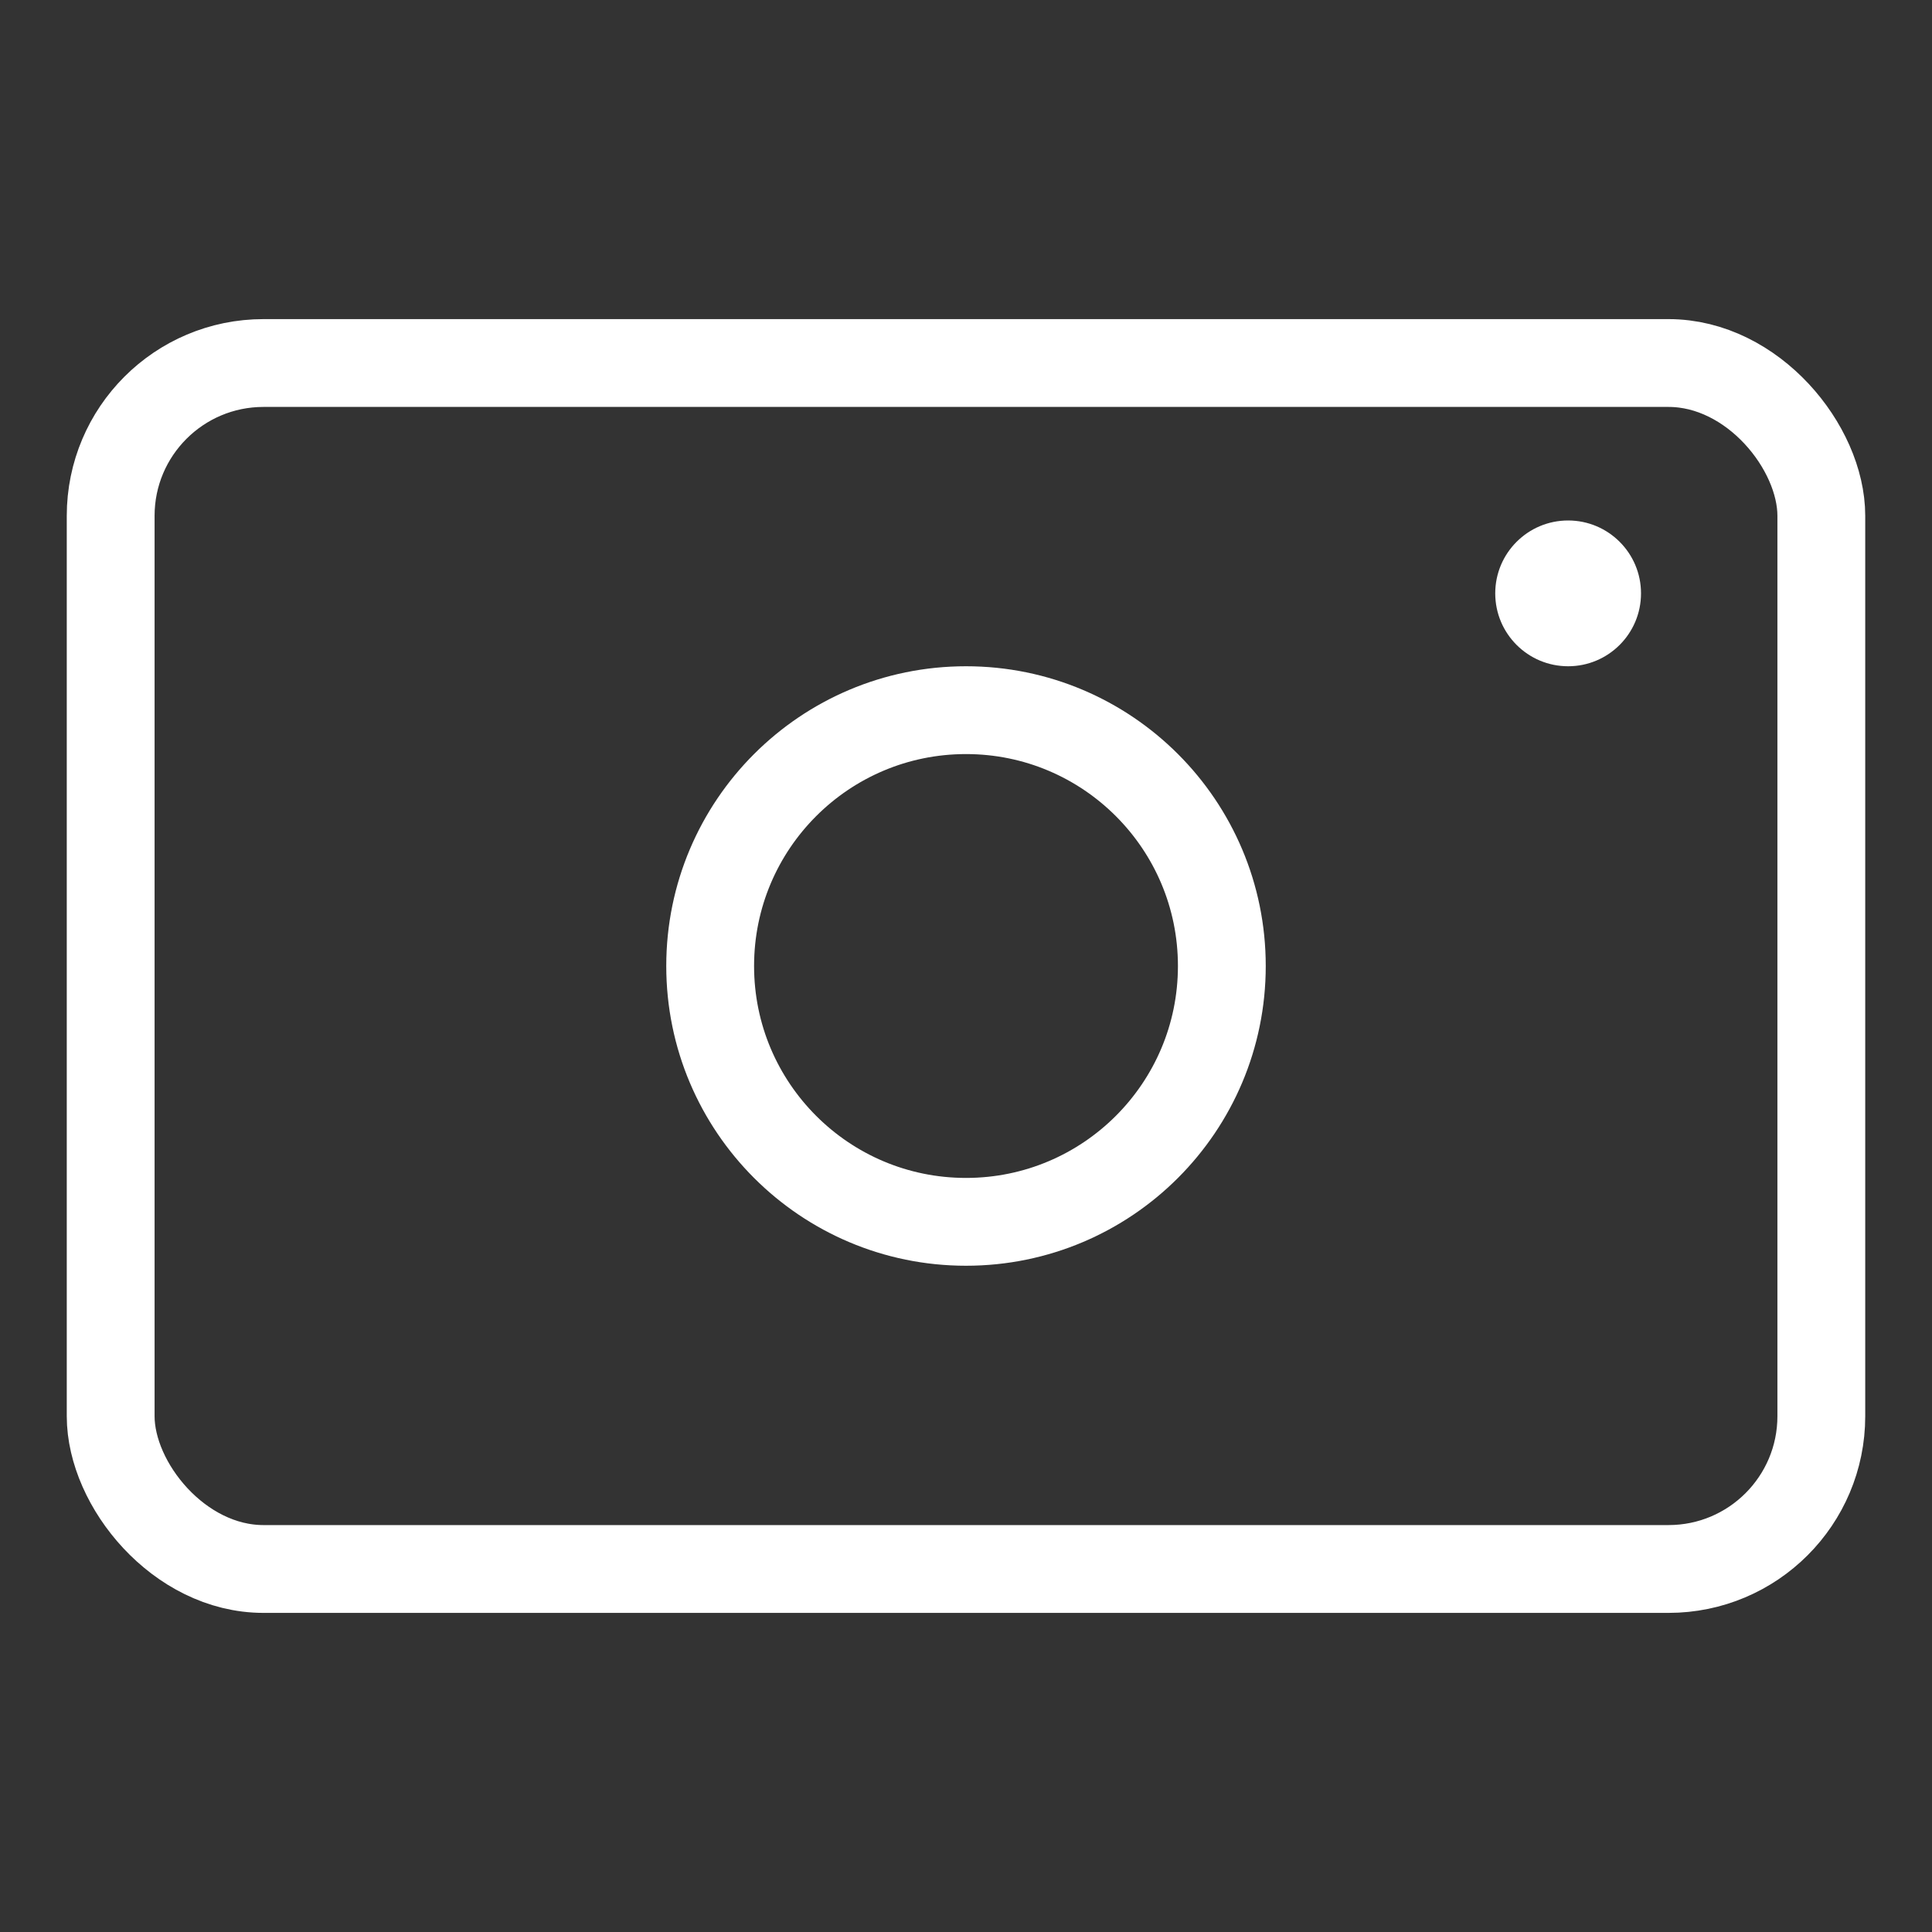 <svg xmlns="http://www.w3.org/2000/svg" width="550" height="550" viewBox="0 0 550 550" fill="none"><rect x="0" y="0" width="550" height="550" fill="#333333" stroke="none"/><rect x="31.506" y="103.344" width="486.987" height="343.313" rx="43.5" stroke="white" stroke-width="25"/><circle cx="275.001" cy="275" r="72.831" stroke="white" stroke-width="25"/><circle cx="446.413" cy="168.919" r="20.75" fill="white"/></svg>